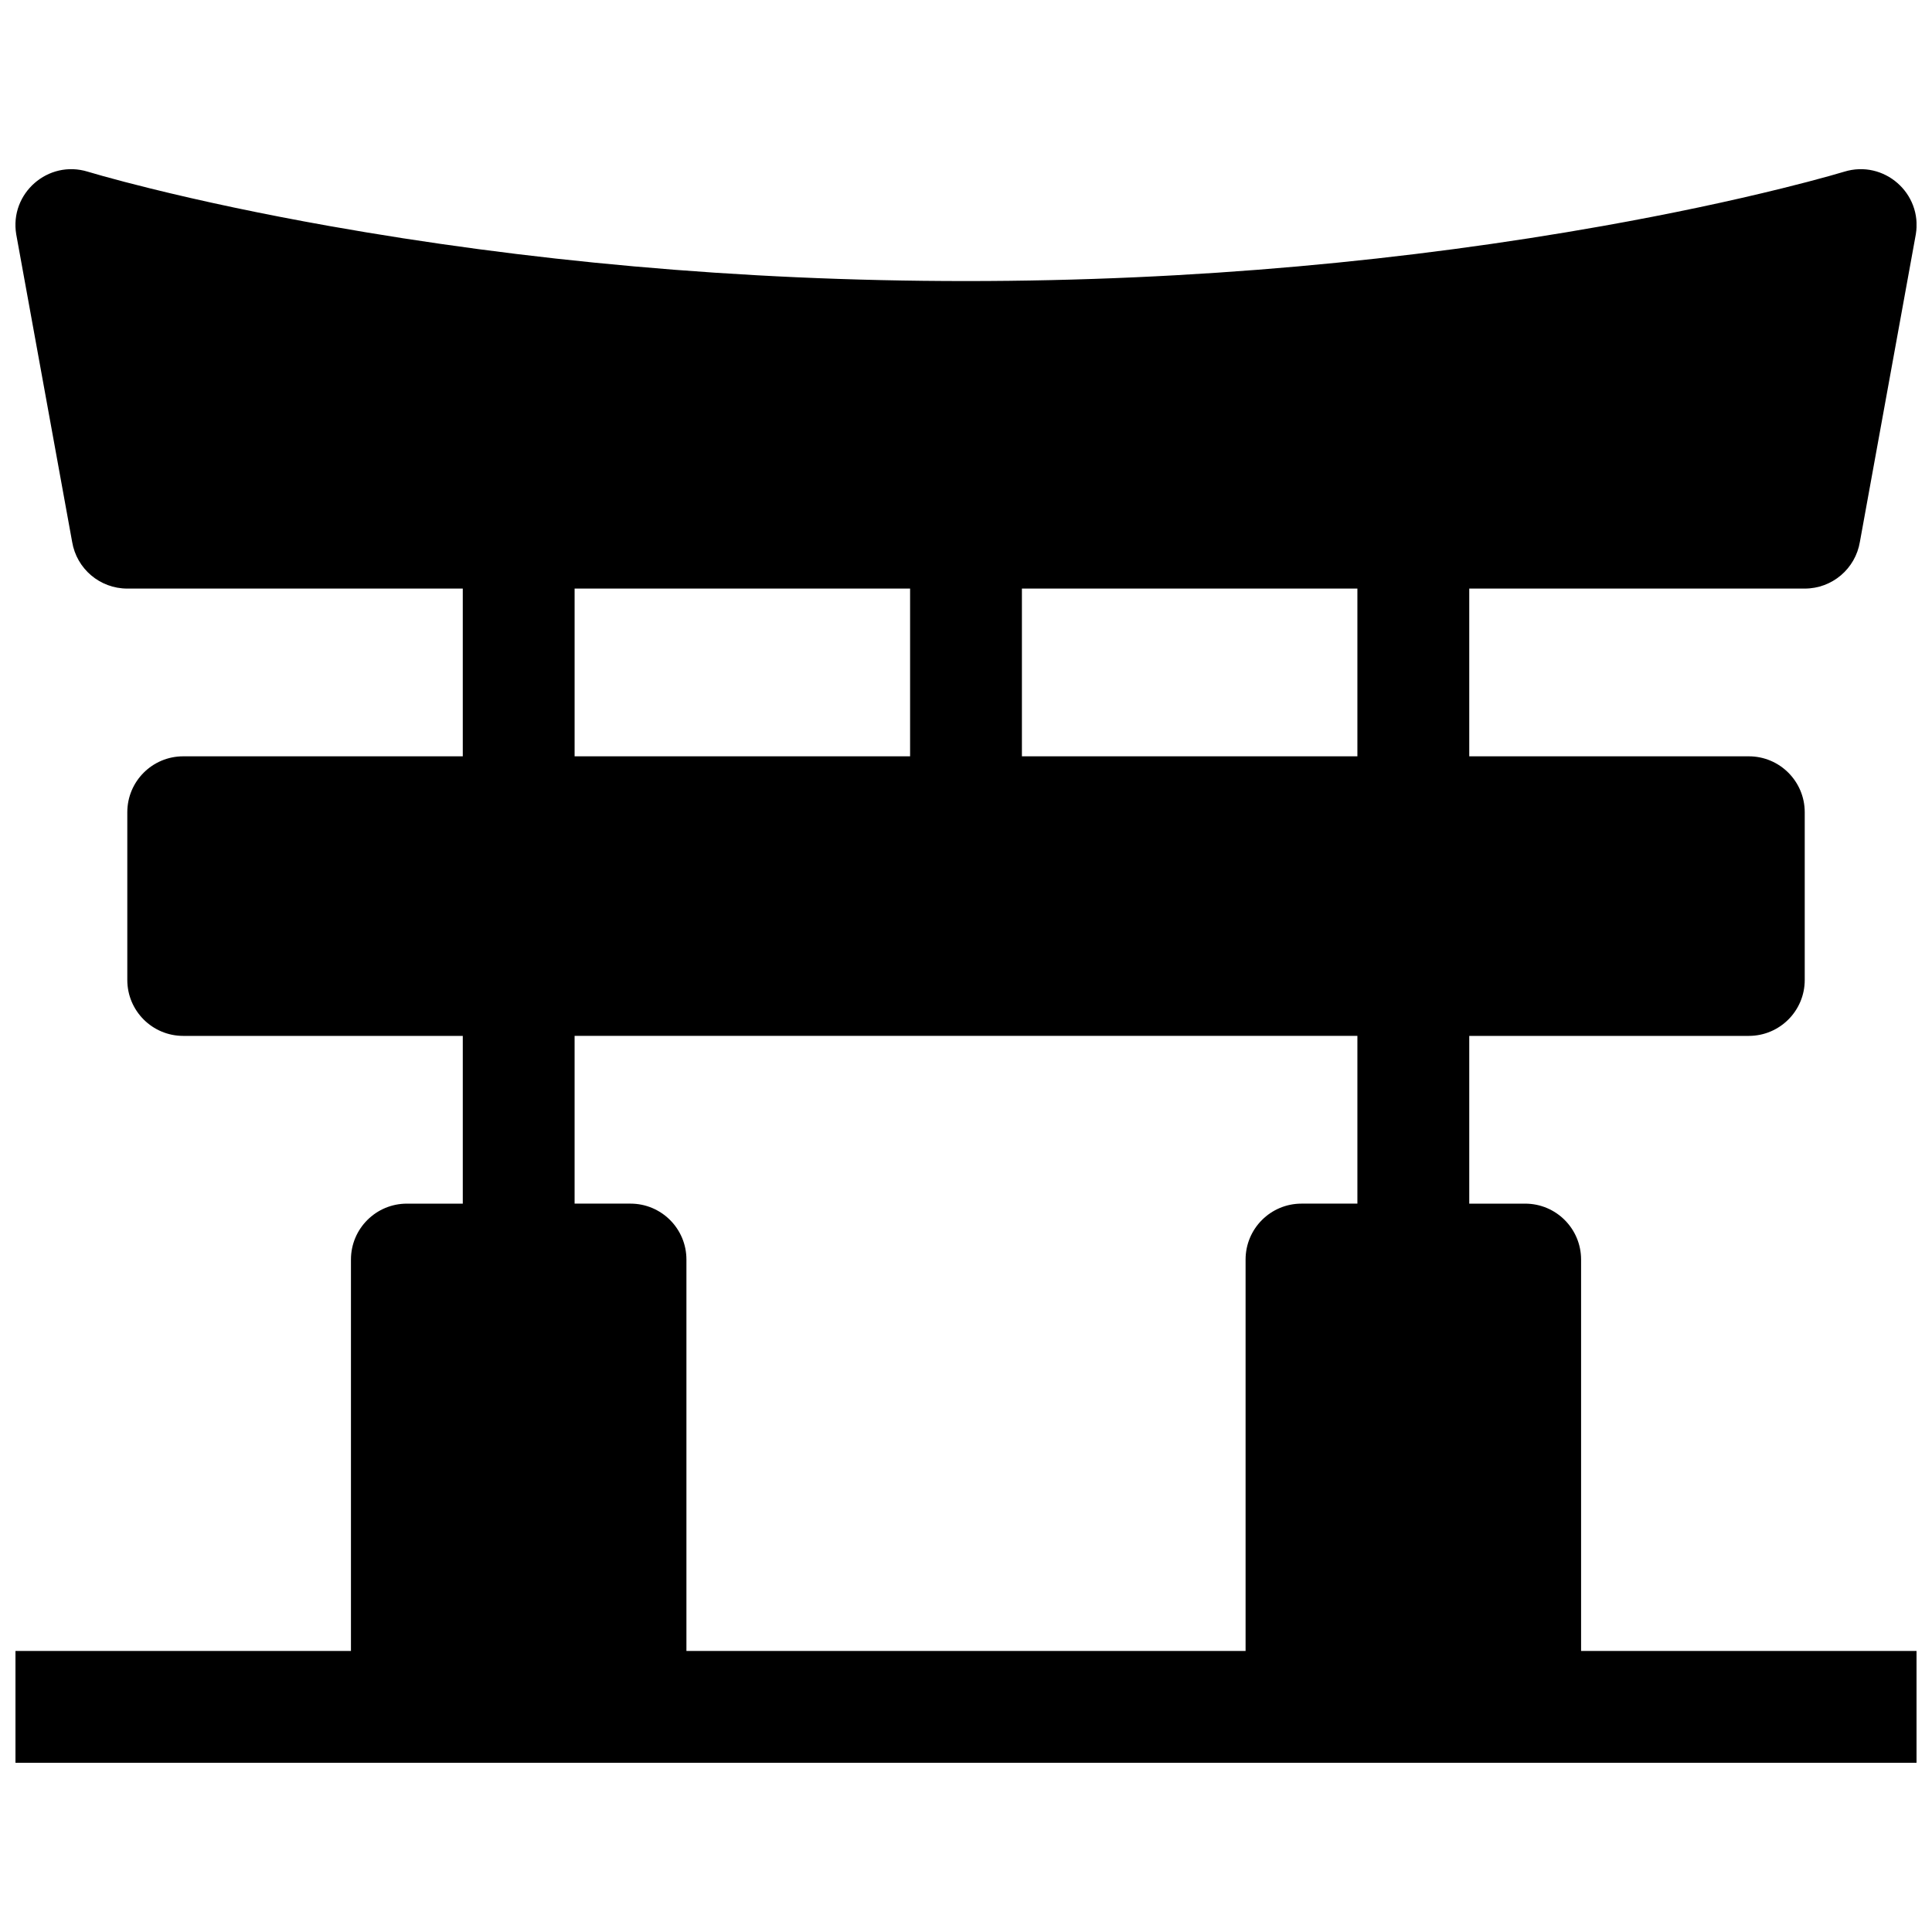 <?xml version="1.0" encoding="UTF-8"?>
<!-- Uploaded to: ICON Repo, www.iconrepo.com, Generator: ICON Repo Mixer Tools -->
<svg width="800px" height="800px" version="1.1" viewBox="144 144 512 512" xmlns="http://www.w3.org/2000/svg">
 <defs>
  <clipPath id="a">
   <path d="m148.09 188h503.81v424h-503.81z"/>
  </clipPath>
 </defs>
 <g clip-path="url(#a)">
  <path d="m266.64 299.98h-88.906c-7.246 0-13.426-5.234-14.617-12.383l-14.816-81.496c-1.812-10.867 8.445-19.84 18.973-16.598 0.629 0.191 1.98 0.59 4.031 1.16 3.5 0.977 7.648 2.066 12.418 3.246 13.727 3.398 29.641 6.801 47.543 9.984 51.273 9.113 108.06 14.59 168.74 14.59 60.672 0 117.46-5.477 168.74-14.59 17.898-3.184 33.816-6.586 47.539-9.984 4.769-1.18 8.918-2.269 12.418-3.246 2.051-0.57 3.406-0.969 4.031-1.16 10.531-3.242 20.785 5.731 18.977 16.598l-14.82 81.496c-1.191 7.148-7.371 12.383-14.617 12.383h-88.906v44.453h74.09c8.184 0 14.816 6.637 14.816 14.82v44.453c0 8.184-6.633 14.816-14.816 14.816h-74.09v44.457h14.82c8.184 0 14.816 6.633 14.816 14.816v103.73h88.906v29.633h-503.81v-29.633h88.906v-103.73c0-8.184 6.637-14.816 14.82-14.816h14.816v-44.457h-74.09c-8.184 0-14.816-6.633-14.816-14.816v-44.453c0-8.184 6.633-14.82 14.816-14.82h74.09zm29.637 0h88.906v44.453h-88.906zm118.54 0h88.906v44.453h-88.906zm-88.906 281.54v-103.73c0-8.184-6.637-14.816-14.82-14.816h-14.816v-44.457h207.45v44.457h-14.816c-8.184 0-14.816 6.633-14.816 14.816v103.73z" fill-rule="evenodd"/>
 </g>
</svg>